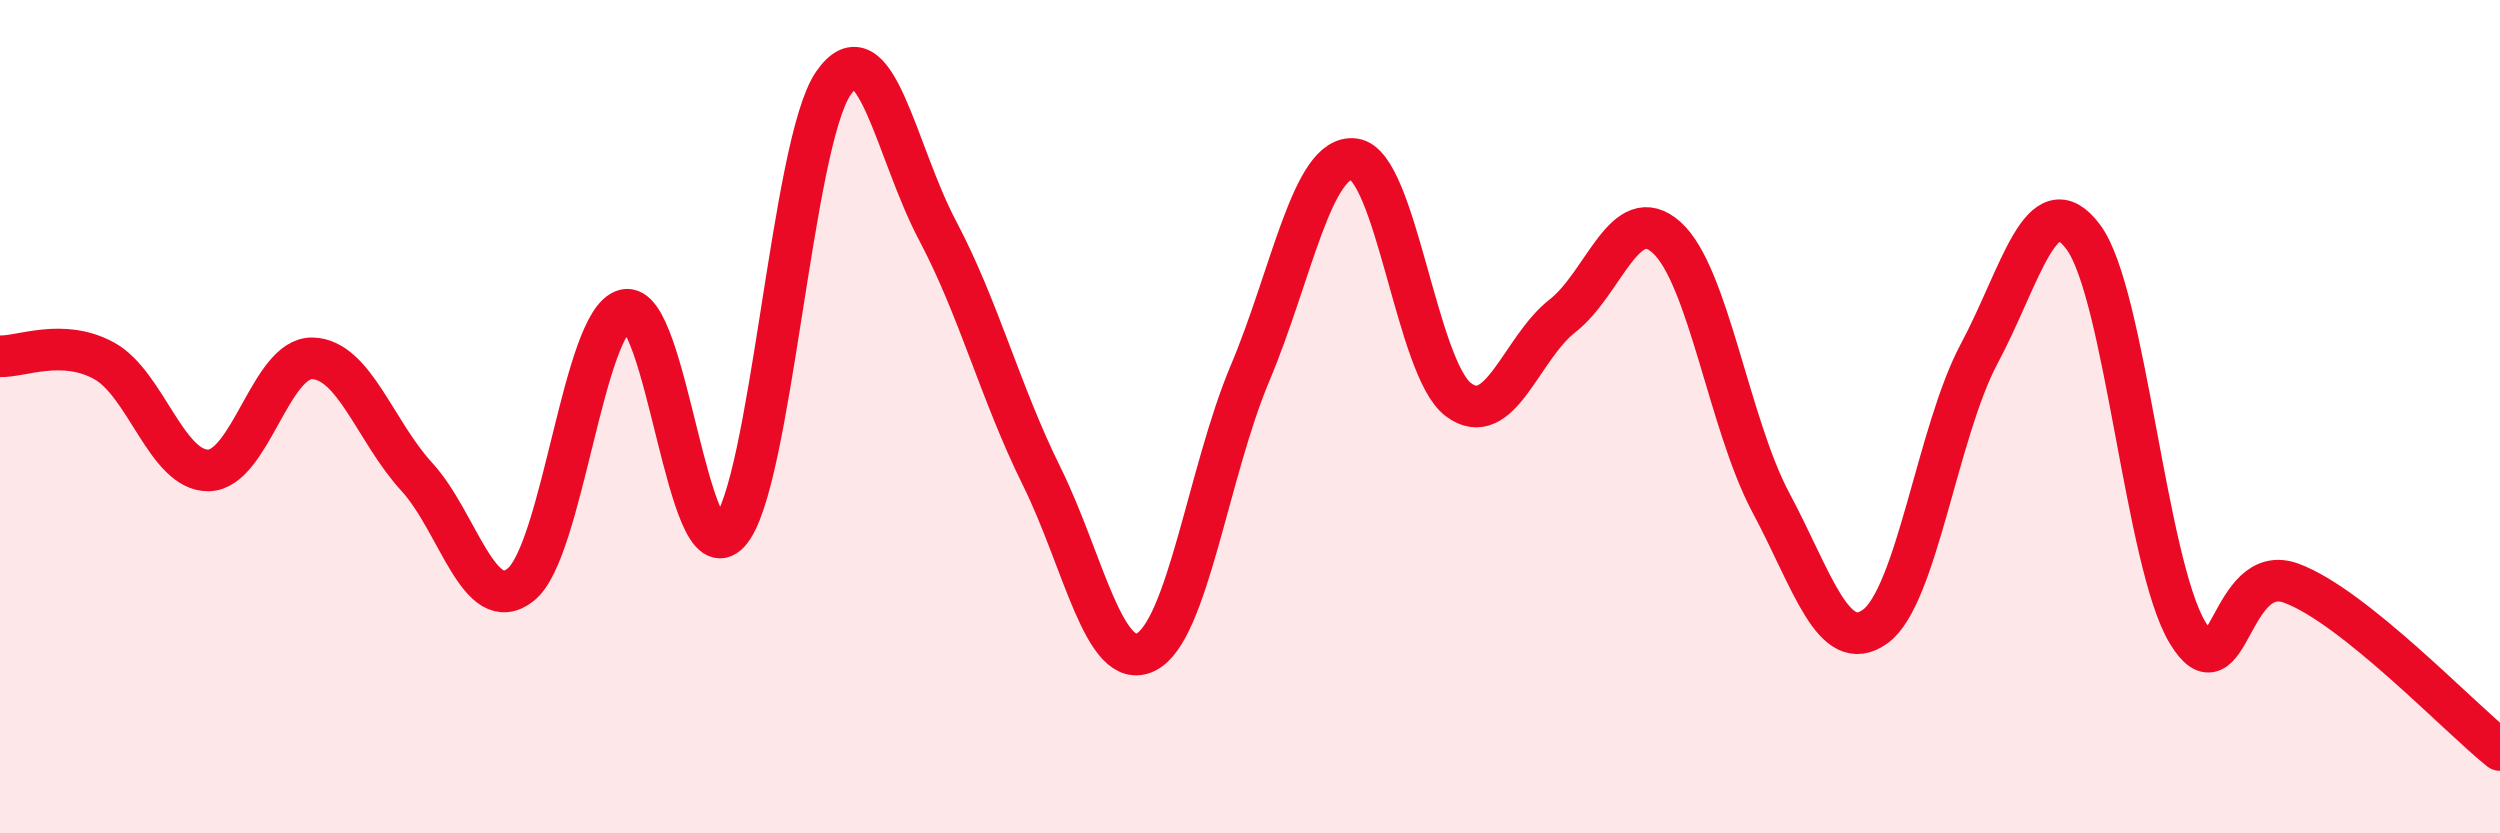 
    <svg width="60" height="20" viewBox="0 0 60 20" xmlns="http://www.w3.org/2000/svg">
      <path
        d="M 0,8.55 C 0.5,8.57 1.5,8.11 2.5,8.66 C 3.5,9.21 4,11.3 5,11.29 C 6,11.28 6.5,8.57 7.5,8.6 C 8.5,8.63 9,10.35 10,11.44 C 11,12.53 11.5,14.83 12.5,14.03 C 13.5,13.23 14,7.69 15,7.44 C 16,7.19 16.5,13.87 17.5,12.78 C 18.5,11.69 19,3.45 20,2 C 21,0.55 21.5,3.64 22.5,5.53 C 23.5,7.42 24,9.41 25,11.43 C 26,13.45 26.5,16.14 27.5,15.65 C 28.5,15.16 29,11.33 30,8.96 C 31,6.59 31.5,3.69 32.5,3.82 C 33.5,3.95 34,8.84 35,9.59 C 36,10.34 36.5,8.36 37.5,7.58 C 38.5,6.8 39,4.8 40,5.7 C 41,6.6 41.5,10.19 42.5,12.06 C 43.5,13.93 44,15.75 45,15.04 C 46,14.33 46.5,10.36 47.5,8.49 C 48.5,6.62 49,4.35 50,5.69 C 51,7.03 51.5,13.52 52.5,15.18 C 53.5,16.84 53.5,13.44 55,14 C 56.5,14.56 59,17.2 60,18L60 20L0 20Z"
        fill="#EB0A25"
        opacity="0.1"
        stroke-linecap="round"
        stroke-linejoin="round"
      />
      <path
        d="M 0,8.55 C 0.5,8.57 1.5,8.11 2.5,8.66 C 3.5,9.21 4,11.3 5,11.29 C 6,11.28 6.5,8.57 7.5,8.6 C 8.5,8.63 9,10.35 10,11.44 C 11,12.53 11.5,14.83 12.5,14.03 C 13.5,13.23 14,7.69 15,7.44 C 16,7.19 16.5,13.87 17.5,12.78 C 18.5,11.69 19,3.45 20,2 C 21,0.55 21.5,3.64 22.5,5.53 C 23.5,7.42 24,9.41 25,11.43 C 26,13.45 26.5,16.14 27.5,15.65 C 28.5,15.16 29,11.33 30,8.96 C 31,6.59 31.5,3.69 32.5,3.82 C 33.5,3.95 34,8.84 35,9.59 C 36,10.34 36.5,8.36 37.5,7.58 C 38.5,6.8 39,4.8 40,5.7 C 41,6.6 41.5,10.19 42.5,12.06 C 43.5,13.93 44,15.75 45,15.04 C 46,14.33 46.5,10.36 47.5,8.49 C 48.5,6.62 49,4.35 50,5.69 C 51,7.03 51.5,13.52 52.5,15.18 C 53.5,16.84 53.5,13.44 55,14 C 56.5,14.56 59,17.2 60,18"
        stroke="#EB0A25"
        stroke-width="1"
        fill="none"
        stroke-linecap="round"
        stroke-linejoin="round"
      />
    </svg>
  